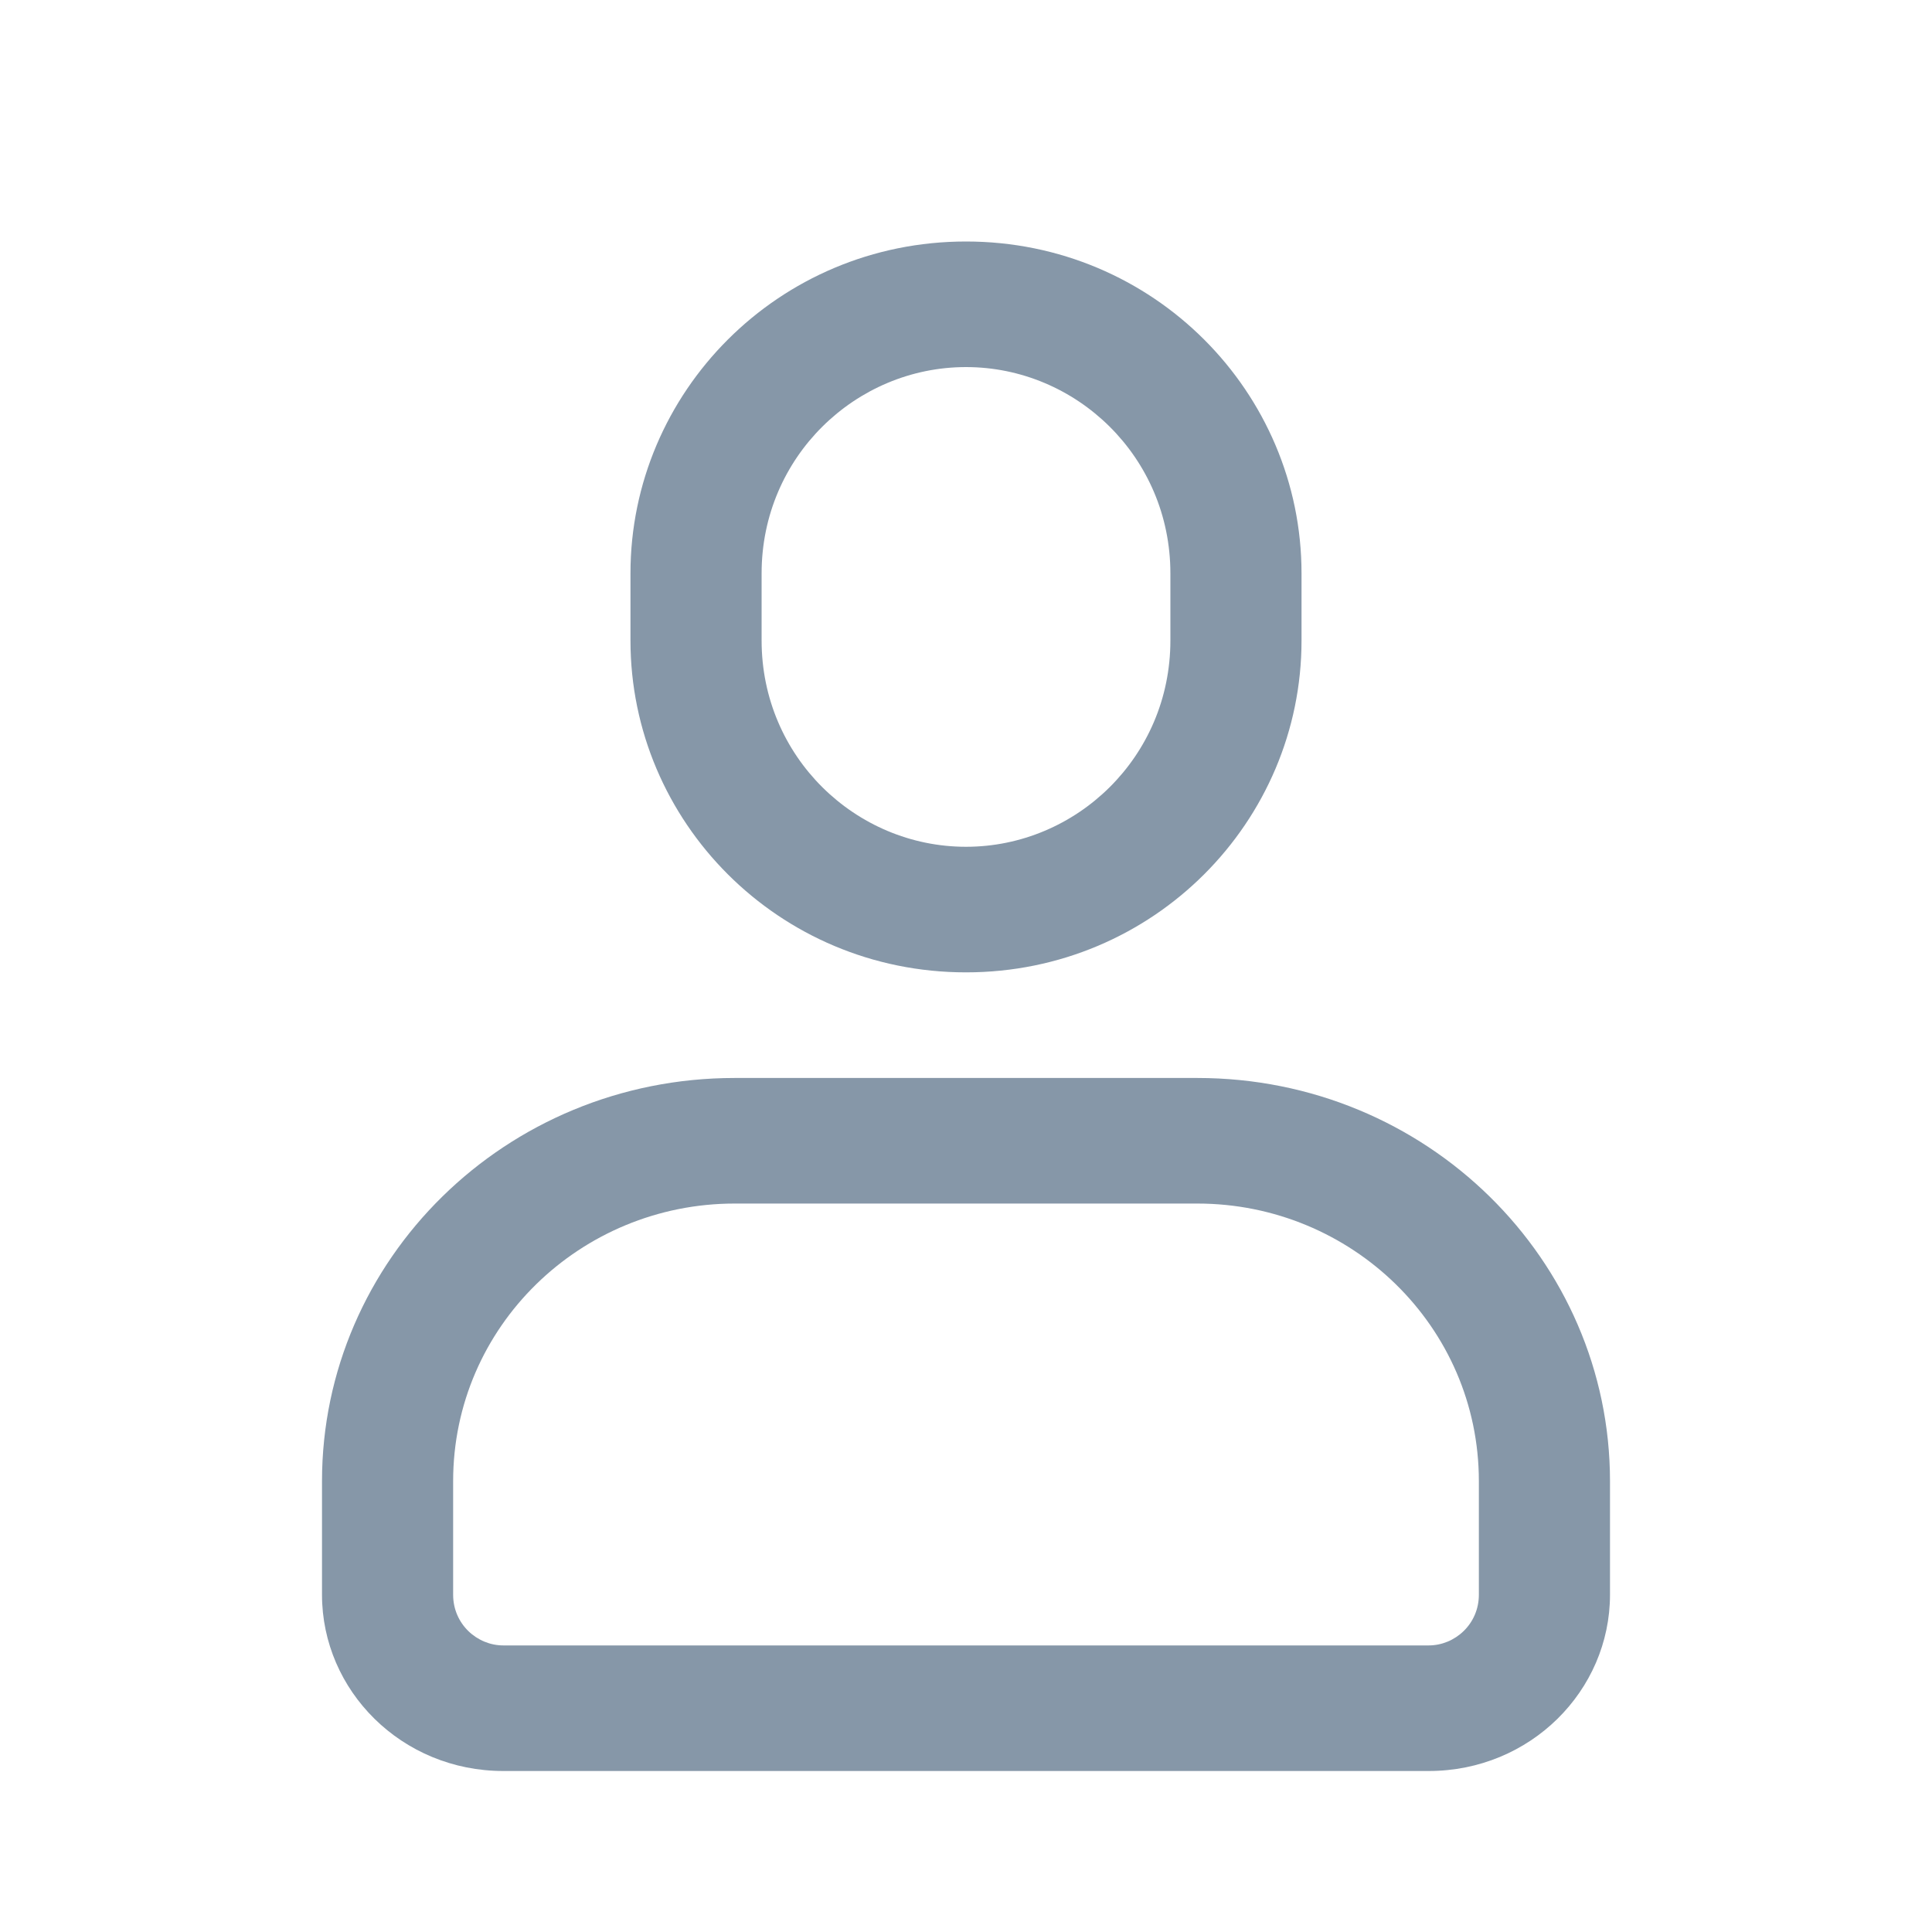 <svg width="24" height="24" viewBox="0 0 24 24" fill="none" xmlns="http://www.w3.org/2000/svg">
<path fill-rule="evenodd" clip-rule="evenodd" d="M7.832 7.122C7.832 4.875 9.668 3 12 3C14.332 3 16.168 4.875 16.168 7.122V7.957C16.168 10.205 14.332 12.079 12 12.079C9.668 12.079 7.832 10.205 7.832 7.957V7.122ZM12 4.56C10.628 4.56 9.461 5.678 9.461 7.122V7.957C9.461 9.401 10.628 10.519 12 10.519C13.372 10.519 14.539 9.401 14.539 7.957V7.122C14.539 5.678 13.372 4.56 12 4.56ZM4 18.4C4 15.651 6.277 13.391 9.126 13.391H14.874C17.723 13.391 20 15.651 20 18.4V19.81C20 21.002 19.01 22 17.748 22H6.252C4.99 22 4 21.002 4 19.81V18.4ZM9.126 14.951C7.212 14.951 5.629 16.478 5.629 18.4V19.81C5.629 20.175 5.926 20.44 6.252 20.44H17.748C18.074 20.44 18.371 20.175 18.371 19.81V18.4C18.371 16.478 16.788 14.951 14.874 14.951H9.126Z" fill="#8697A8"/>
</svg>
